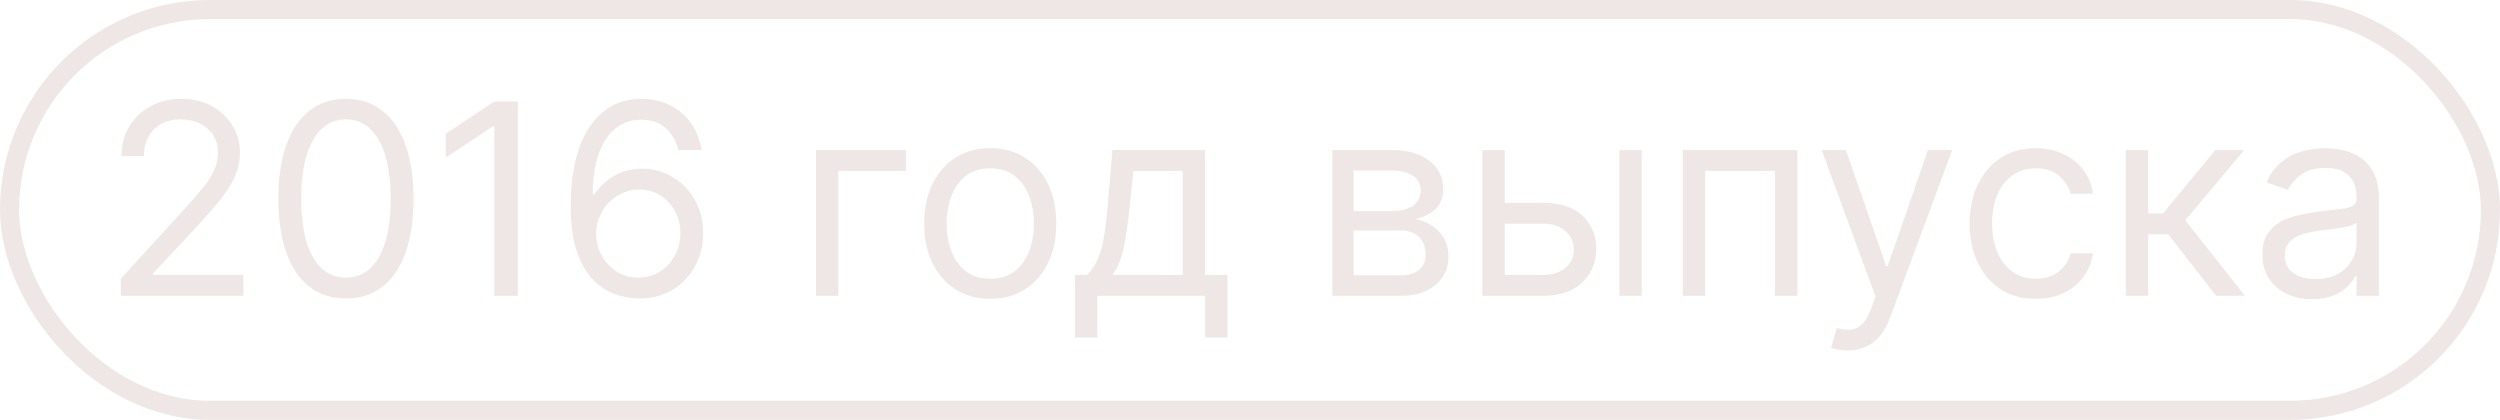<?xml version="1.0" encoding="UTF-8"?> <svg xmlns="http://www.w3.org/2000/svg" width="131" height="22" viewBox="0 0 131 22" fill="none"> <path d="M6.329 15.5V14.605L9.69 10.926C10.085 10.495 10.409 10.121 10.665 9.803C10.92 9.481 11.109 9.179 11.231 8.898C11.357 8.613 11.42 8.314 11.42 8.003C11.42 7.645 11.334 7.335 11.162 7.073C10.993 6.811 10.761 6.609 10.466 6.467C10.171 6.324 9.839 6.253 9.471 6.253C9.08 6.253 8.739 6.334 8.447 6.496C8.159 6.656 7.935 6.879 7.776 7.168C7.62 7.456 7.542 7.794 7.542 8.182H6.369C6.369 7.585 6.507 7.062 6.782 6.611C7.057 6.16 7.431 5.809 7.905 5.557C8.383 5.305 8.918 5.179 9.511 5.179C10.108 5.179 10.636 5.305 11.097 5.557C11.558 5.809 11.919 6.148 12.181 6.576C12.443 7.004 12.574 7.479 12.574 8.003C12.574 8.377 12.506 8.744 12.37 9.102C12.237 9.456 12.005 9.852 11.674 10.29C11.346 10.724 10.89 11.254 10.307 11.881L8.02 14.327V14.406H12.753V15.5H6.329ZM18.127 15.639C17.378 15.639 16.74 15.435 16.213 15.028C15.686 14.617 15.283 14.022 15.005 13.243C14.726 12.461 14.587 11.516 14.587 10.409C14.587 9.309 14.726 8.369 15.005 7.59C15.287 6.808 15.691 6.211 16.218 5.8C16.748 5.386 17.384 5.179 18.127 5.179C18.869 5.179 19.504 5.386 20.031 5.8C20.561 6.211 20.966 6.808 21.244 7.59C21.526 8.369 21.667 9.309 21.667 10.409C21.667 11.516 21.527 12.461 21.249 13.243C20.971 14.022 20.568 14.617 20.041 15.028C19.514 15.435 18.876 15.639 18.127 15.639ZM18.127 14.546C18.869 14.546 19.446 14.188 19.857 13.472C20.268 12.756 20.474 11.735 20.474 10.409C20.474 9.527 20.379 8.777 20.19 8.157C20.005 7.537 19.736 7.065 19.385 6.74C19.037 6.415 18.617 6.253 18.127 6.253C17.391 6.253 16.816 6.616 16.402 7.342C15.988 8.064 15.78 9.087 15.78 10.409C15.78 11.291 15.873 12.04 16.059 12.656C16.244 13.273 16.511 13.742 16.859 14.063C17.21 14.385 17.633 14.546 18.127 14.546ZM27.136 5.318V15.5H25.902V6.611H25.843L23.357 8.261V7.009L25.902 5.318H27.136ZM33.444 15.639C33.027 15.633 32.609 15.553 32.192 15.401C31.774 15.248 31.393 14.991 31.048 14.63C30.703 14.265 30.427 13.773 30.218 13.153C30.009 12.53 29.905 11.748 29.905 10.807C29.905 9.905 29.989 9.107 30.158 8.411C30.327 7.711 30.573 7.123 30.894 6.646C31.215 6.165 31.603 5.8 32.057 5.552C32.515 5.303 33.03 5.179 33.603 5.179C34.174 5.179 34.681 5.293 35.125 5.522C35.572 5.747 35.937 6.062 36.219 6.467C36.5 6.871 36.683 7.337 36.765 7.864H35.552C35.44 7.406 35.221 7.027 34.896 6.725C34.571 6.424 34.14 6.273 33.603 6.273C32.815 6.273 32.193 6.616 31.739 7.302C31.288 7.988 31.061 8.951 31.058 10.19H31.138C31.323 9.909 31.544 9.668 31.799 9.469C32.057 9.267 32.342 9.112 32.654 9.002C32.965 8.893 33.295 8.838 33.643 8.838C34.227 8.838 34.76 8.984 35.244 9.276C35.728 9.564 36.116 9.963 36.407 10.474C36.699 10.981 36.845 11.562 36.845 12.219C36.845 12.848 36.704 13.425 36.422 13.949C36.141 14.469 35.745 14.883 35.234 15.192C34.727 15.497 34.13 15.646 33.444 15.639ZM33.444 14.546C33.862 14.546 34.237 14.441 34.568 14.232C34.903 14.023 35.166 13.743 35.358 13.392C35.554 13.041 35.652 12.65 35.652 12.219C35.652 11.798 35.557 11.415 35.368 11.07C35.183 10.722 34.926 10.445 34.598 10.24C34.273 10.035 33.902 9.932 33.484 9.932C33.169 9.932 32.876 9.995 32.604 10.121C32.332 10.243 32.094 10.412 31.888 10.628C31.686 10.843 31.527 11.09 31.411 11.369C31.295 11.644 31.237 11.934 31.237 12.239C31.237 12.643 31.331 13.021 31.52 13.372C31.713 13.723 31.974 14.007 32.306 14.222C32.641 14.438 33.02 14.546 33.444 14.546ZM47.471 7.864V8.957H43.931V15.5H42.758V7.864H47.471ZM51.889 15.659C51.2 15.659 50.595 15.495 50.074 15.167C49.557 14.839 49.153 14.38 48.861 13.79C48.573 13.2 48.429 12.51 48.429 11.722C48.429 10.926 48.573 10.232 48.861 9.638C49.153 9.045 49.557 8.585 50.074 8.256C50.595 7.928 51.2 7.764 51.889 7.764C52.578 7.764 53.182 7.928 53.699 8.256C54.219 8.585 54.623 9.045 54.912 9.638C55.203 10.232 55.349 10.926 55.349 11.722C55.349 12.51 55.203 13.2 54.912 13.79C54.623 14.38 54.219 14.839 53.699 15.167C53.182 15.495 52.578 15.659 51.889 15.659ZM51.889 14.605C52.413 14.605 52.844 14.471 53.182 14.202C53.52 13.934 53.77 13.581 53.932 13.143C54.095 12.706 54.176 12.232 54.176 11.722C54.176 11.211 54.095 10.736 53.932 10.295C53.77 9.854 53.52 9.498 53.182 9.226C52.844 8.954 52.413 8.818 51.889 8.818C51.365 8.818 50.934 8.954 50.596 9.226C50.258 9.498 50.008 9.854 49.846 10.295C49.683 10.736 49.602 11.211 49.602 11.722C49.602 12.232 49.683 12.706 49.846 13.143C50.008 13.581 50.258 13.934 50.596 14.202C50.934 14.471 51.365 14.605 51.889 14.605ZM56.325 17.688V14.406H56.961C57.117 14.244 57.251 14.068 57.364 13.879C57.477 13.69 57.575 13.467 57.657 13.208C57.743 12.946 57.816 12.628 57.876 12.254C57.936 11.876 57.989 11.42 58.035 10.886L58.294 7.864H63.146V14.406H64.319V17.688H63.146V15.5H57.498V17.688H56.325ZM58.294 14.406H61.973V8.957H59.387L59.189 10.886C59.106 11.685 59.003 12.383 58.88 12.979C58.758 13.576 58.562 14.052 58.294 14.406ZM69.814 15.5V7.864H72.936C73.758 7.864 74.411 8.049 74.895 8.42C75.379 8.792 75.621 9.282 75.621 9.892C75.621 10.356 75.483 10.716 75.208 10.971C74.933 11.223 74.58 11.393 74.149 11.483C74.431 11.523 74.704 11.622 74.97 11.781C75.238 11.94 75.46 12.159 75.636 12.438C75.811 12.713 75.899 13.051 75.899 13.452C75.899 13.843 75.8 14.193 75.601 14.501C75.402 14.809 75.117 15.053 74.746 15.232C74.375 15.411 73.931 15.5 73.413 15.5H69.814ZM70.928 14.426H73.413C73.818 14.426 74.134 14.33 74.363 14.138C74.592 13.945 74.706 13.684 74.706 13.352C74.706 12.958 74.592 12.648 74.363 12.423C74.134 12.194 73.818 12.079 73.413 12.079H70.928V14.426ZM70.928 11.065H72.936C73.251 11.065 73.521 11.022 73.747 10.936C73.972 10.847 74.144 10.721 74.264 10.558C74.386 10.393 74.448 10.197 74.448 9.972C74.448 9.65 74.313 9.398 74.045 9.216C73.776 9.03 73.407 8.938 72.936 8.938H70.928V11.065ZM78.69 10.628H80.877C81.772 10.628 82.456 10.855 82.93 11.309C83.404 11.763 83.641 12.338 83.641 13.034C83.641 13.492 83.535 13.907 83.323 14.282C83.111 14.653 82.799 14.95 82.388 15.172C81.978 15.391 81.474 15.5 80.877 15.5H77.675V7.864H78.849V14.406H80.877C81.341 14.406 81.722 14.284 82.021 14.038C82.319 13.793 82.468 13.478 82.468 13.094C82.468 12.689 82.319 12.36 82.021 12.104C81.722 11.849 81.341 11.722 80.877 11.722H78.69V10.628ZM84.854 15.5V7.864H86.028V15.5H84.854ZM88.175 15.5V7.864H94.181V15.5H93.008V8.957H89.349V15.5H88.175ZM96.806 18.364C96.607 18.364 96.43 18.347 96.274 18.314C96.118 18.284 96.011 18.254 95.951 18.224L96.249 17.19C96.534 17.263 96.786 17.29 97.005 17.27C97.224 17.25 97.418 17.152 97.587 16.977C97.759 16.804 97.916 16.524 98.059 16.136L98.278 15.54L95.454 7.864H96.727L98.835 13.949H98.914L101.022 7.864H102.295L99.053 16.614C98.907 17.008 98.727 17.334 98.511 17.593C98.296 17.855 98.046 18.049 97.761 18.175C97.479 18.301 97.161 18.364 96.806 18.364ZM106.672 15.659C105.956 15.659 105.34 15.49 104.823 15.152C104.306 14.814 103.908 14.348 103.63 13.755C103.351 13.162 103.212 12.484 103.212 11.722C103.212 10.946 103.355 10.262 103.64 9.668C103.928 9.072 104.329 8.606 104.843 8.271C105.36 7.933 105.963 7.764 106.652 7.764C107.189 7.764 107.673 7.864 108.104 8.062C108.535 8.261 108.888 8.54 109.163 8.898C109.438 9.256 109.609 9.673 109.675 10.151H108.502C108.412 9.803 108.213 9.494 107.905 9.226C107.6 8.954 107.189 8.818 106.672 8.818C106.215 8.818 105.814 8.938 105.469 9.176C105.128 9.411 104.861 9.745 104.669 10.175C104.48 10.603 104.385 11.105 104.385 11.682C104.385 12.272 104.478 12.786 104.664 13.223C104.853 13.661 105.118 14 105.459 14.242C105.804 14.484 106.208 14.605 106.672 14.605C106.977 14.605 107.254 14.552 107.502 14.446C107.751 14.34 107.962 14.188 108.134 13.989C108.306 13.79 108.429 13.551 108.502 13.273H109.675C109.609 13.723 109.445 14.13 109.183 14.491C108.924 14.849 108.581 15.134 108.154 15.346C107.73 15.555 107.236 15.659 106.672 15.659ZM111.39 15.5V7.864H112.564V11.185H113.339L116.083 7.864H117.595L114.512 11.543L117.635 15.5H116.123L113.618 12.278H112.564V15.5H111.39ZM121.157 15.679C120.673 15.679 120.234 15.588 119.839 15.405C119.445 15.22 119.132 14.953 118.9 14.605C118.668 14.254 118.552 13.829 118.552 13.332C118.552 12.895 118.638 12.54 118.81 12.268C118.983 11.993 119.213 11.778 119.501 11.622C119.79 11.466 120.108 11.35 120.456 11.274C120.807 11.195 121.16 11.132 121.515 11.085C121.979 11.026 122.355 10.981 122.643 10.951C122.935 10.918 123.147 10.863 123.28 10.787C123.416 10.711 123.484 10.578 123.484 10.389V10.349C123.484 9.859 123.349 9.478 123.081 9.206C122.816 8.934 122.413 8.798 121.873 8.798C121.313 8.798 120.874 8.921 120.555 9.166C120.237 9.411 120.013 9.673 119.884 9.952L118.771 9.554C118.969 9.09 119.235 8.729 119.566 8.47C119.901 8.208 120.265 8.026 120.66 7.923C121.058 7.817 121.449 7.764 121.833 7.764C122.078 7.764 122.36 7.794 122.678 7.854C123 7.91 123.31 8.028 123.608 8.207C123.91 8.386 124.16 8.656 124.359 9.017C124.558 9.378 124.657 9.862 124.657 10.469V15.5H123.484V14.466H123.424C123.344 14.632 123.212 14.809 123.026 14.998C122.841 15.187 122.594 15.348 122.286 15.48C121.977 15.613 121.601 15.679 121.157 15.679ZM121.336 14.625C121.8 14.625 122.191 14.534 122.509 14.352C122.831 14.169 123.073 13.934 123.235 13.646C123.401 13.357 123.484 13.054 123.484 12.736V11.662C123.434 11.722 123.325 11.776 123.156 11.826C122.99 11.872 122.798 11.914 122.579 11.95C122.363 11.983 122.153 12.013 121.947 12.04C121.745 12.063 121.581 12.083 121.455 12.099C121.15 12.139 120.865 12.204 120.6 12.293C120.338 12.38 120.126 12.51 119.964 12.686C119.805 12.858 119.725 13.094 119.725 13.392C119.725 13.8 119.876 14.108 120.178 14.317C120.482 14.522 120.869 14.625 121.336 14.625Z" fill="#EFE7E6"></path> <rect x="0.5" y="0.5" width="130" height="21" rx="10.5" stroke="#EFE7E6"></rect> </svg> 